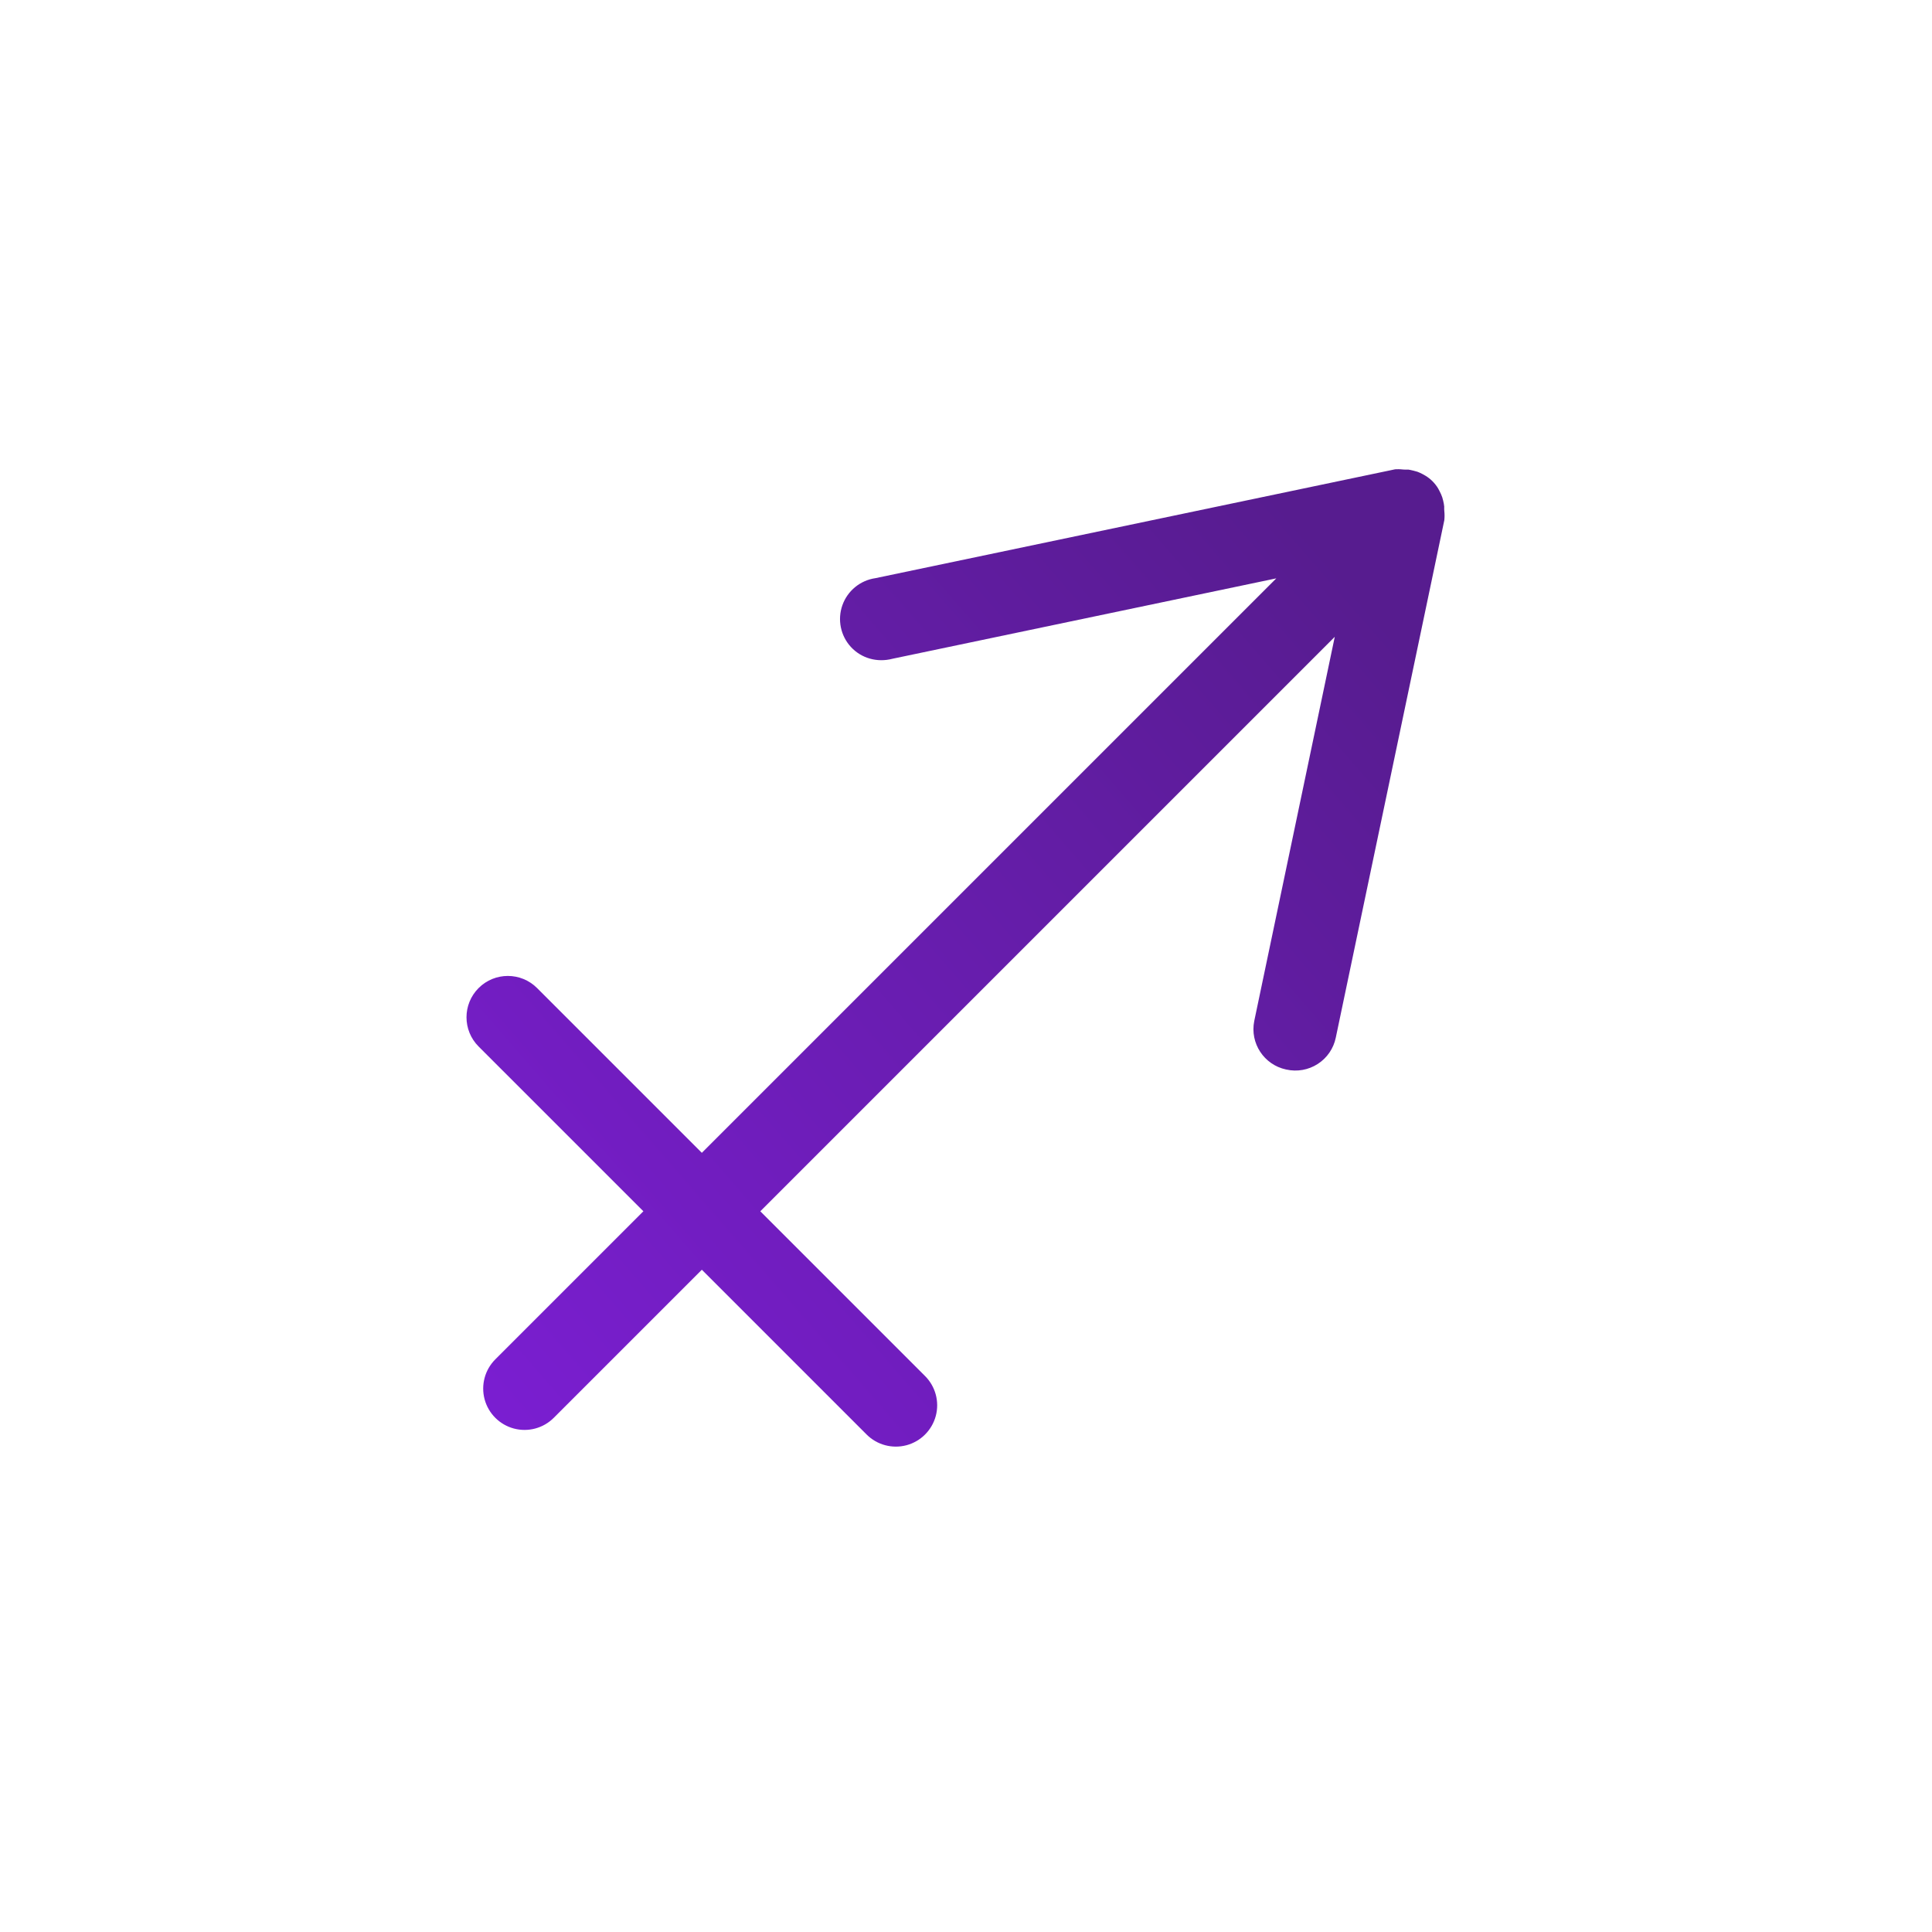 <?xml version="1.0" encoding="UTF-8"?>
<svg width="70px" height="70px" viewBox="0 0 70 70" version="1.1" xmlns="http://www.w3.org/2000/svg" xmlns:xlink="http://www.w3.org/1999/xlink">
    <!-- Generator: Sketch 52.6 (67491) - http://www.bohemiancoding.com/sketch -->
    <title>Sagitario</title>
    <desc>Created with Sketch.</desc>
    <defs>
        <linearGradient x1="94.859%" y1="15.817%" x2="-2.081%" y2="100%" id="linearGradient-1">
            <stop stop-color="#571C8F" offset="0%"></stop>
            <stop stop-color="#7C1ED4" offset="100%"></stop>
        </linearGradient>
    </defs>
    <g id="Sagitario" stroke="none" stroke-width="1" fill="none" fill-rule="evenodd">
        <g transform="translate(11, 17)" id="sagitario">
            <g>
                <g id="Sagitario">
                    <path d="M35.597,21.75 L35.604,21.751 C35.995,21.84 36.406,21.767 36.743,21.55 C37.081,21.333 37.317,20.99 37.398,20.596 L41.33,1.849 C41.342,1.737 41.342,1.625 41.33,1.514 L41.326,1.452 L41.326,1.387 C41.326,1.353 41.326,1.353 41.329,1.372 C41.321,1.291 41.307,1.211 41.289,1.141 L41.257,1.023 C41.231,0.947 41.2,0.874 41.162,0.803 L41.109,0.702 C40.994,0.509 40.832,0.347 40.646,0.236 L40.546,0.179 C40.475,0.141 40.401,0.109 40.354,0.092 L40.216,0.054 C40.137,0.033 40.058,0.019 40.027,0.014 L39.896,0.014 L39.835,0.011 C39.724,-0.002 39.611,-0.002 39.551,0.003 L20.718,3.948 C20.169,4.027 19.708,4.404 19.522,4.927 C19.336,5.451 19.455,6.034 19.831,6.442 C20.208,6.85 20.78,7.016 21.346,6.866 L35.243,3.955 L14.429,24.769 L8.459,18.799 C7.874,18.214 6.926,18.214 6.341,18.799 C5.756,19.384 5.756,20.332 6.341,20.917 L12.311,26.887 L6.946,32.252 C6.567,32.63 6.42,33.182 6.558,33.699 C6.697,34.216 7.1,34.619 7.617,34.758 C8.134,34.896 8.686,34.749 9.064,34.37 L14.429,29.005 L20.399,34.975 C20.777,35.353 21.329,35.501 21.846,35.363 C22.362,35.224 22.766,34.82 22.905,34.303 C23.043,33.787 22.895,33.235 22.517,32.857 L16.547,26.887 L37.361,6.073 L36.984,7.874 L34.443,19.997 C34.284,20.799 34.798,21.579 35.597,21.75 Z" id="Path" fill="url(#linearGradient-1)"></path>
                    <rect id="Bones" x="0" y="0" width="47.809" height="35.414"></rect>
                </g>
            </g>
        </g>
    </g>
</svg>